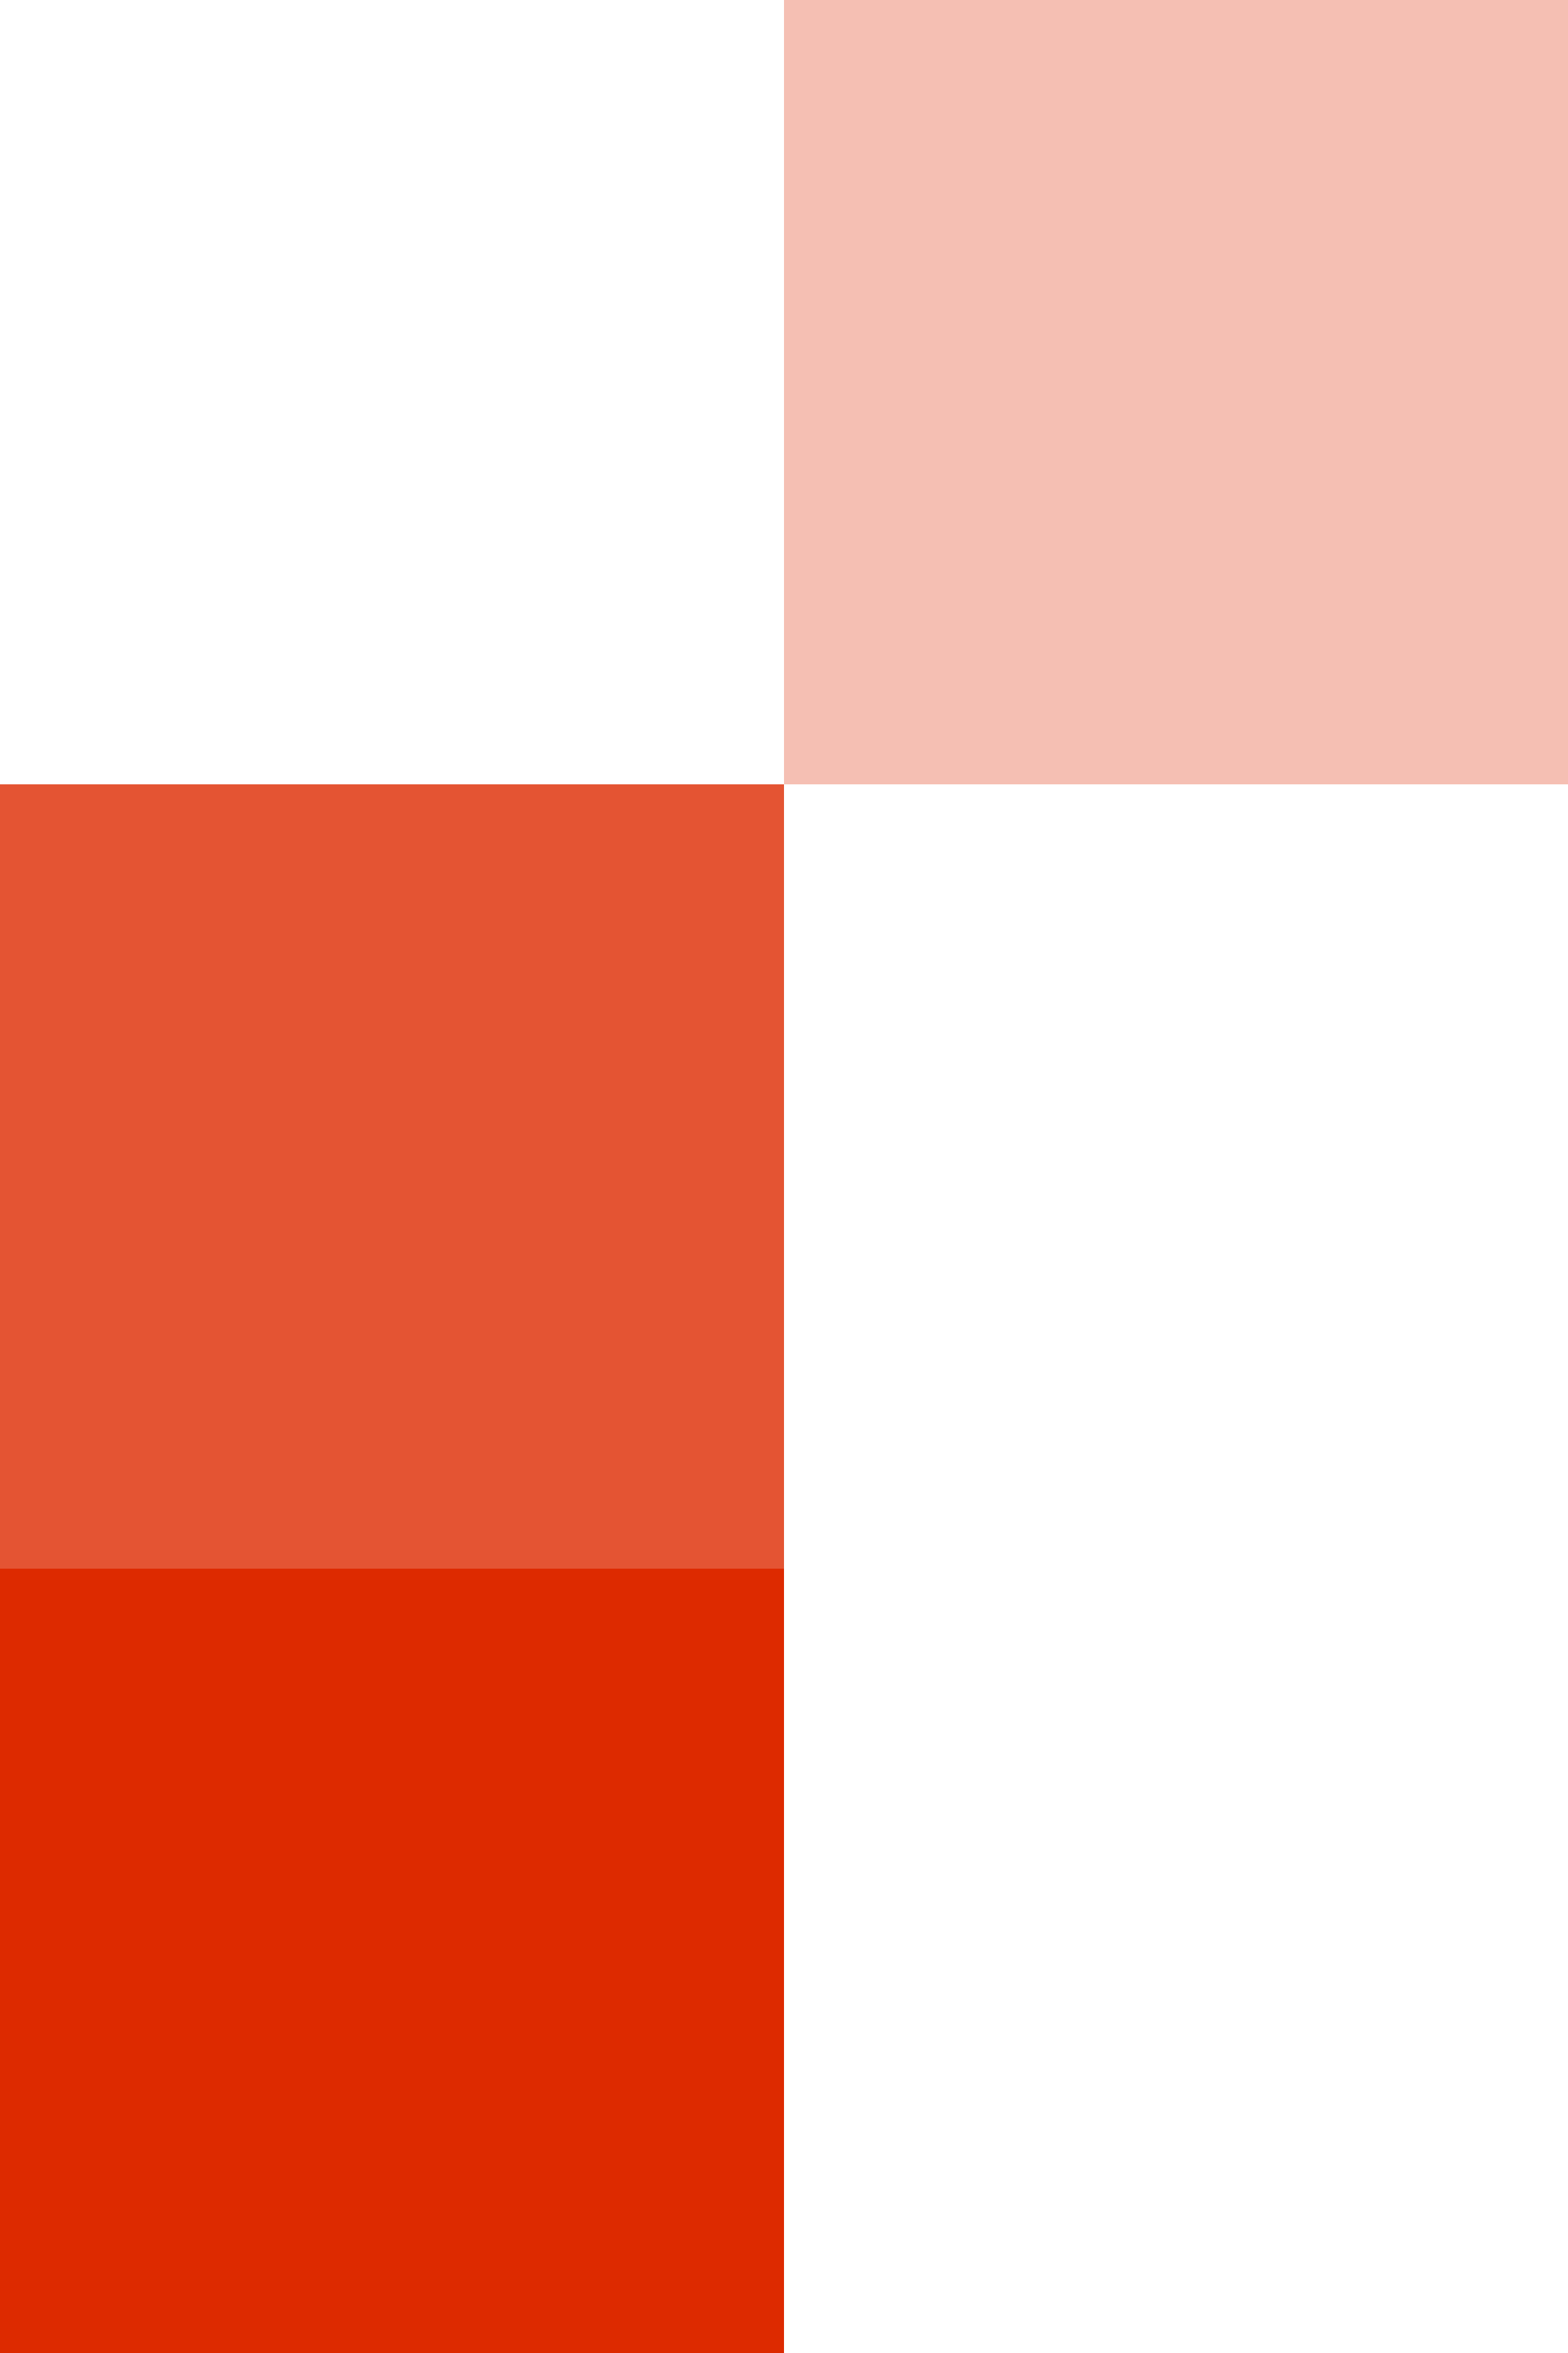 <?xml version="1.0" encoding="UTF-8"?>
<svg id="Capa_1" data-name="Capa 1" xmlns="http://www.w3.org/2000/svg" viewBox="0 0 106.72 160.08">
  <rect x="0" y="106.72" width="53.36" height="53.36" transform="translate(53.36 266.8) rotate(-180)" fill="#dd2a00"/>
  <rect x="0" y="53.36" width="53.36" height="53.36" transform="translate(53.36 160.08) rotate(-180)" fill="#dd2a00" opacity=".8"/>
  <rect x="53.36" y="0" width="53.36" height="53.36" transform="translate(160.08 53.36) rotate(-180)" fill="#dd2a00" opacity=".3"/>
</svg>